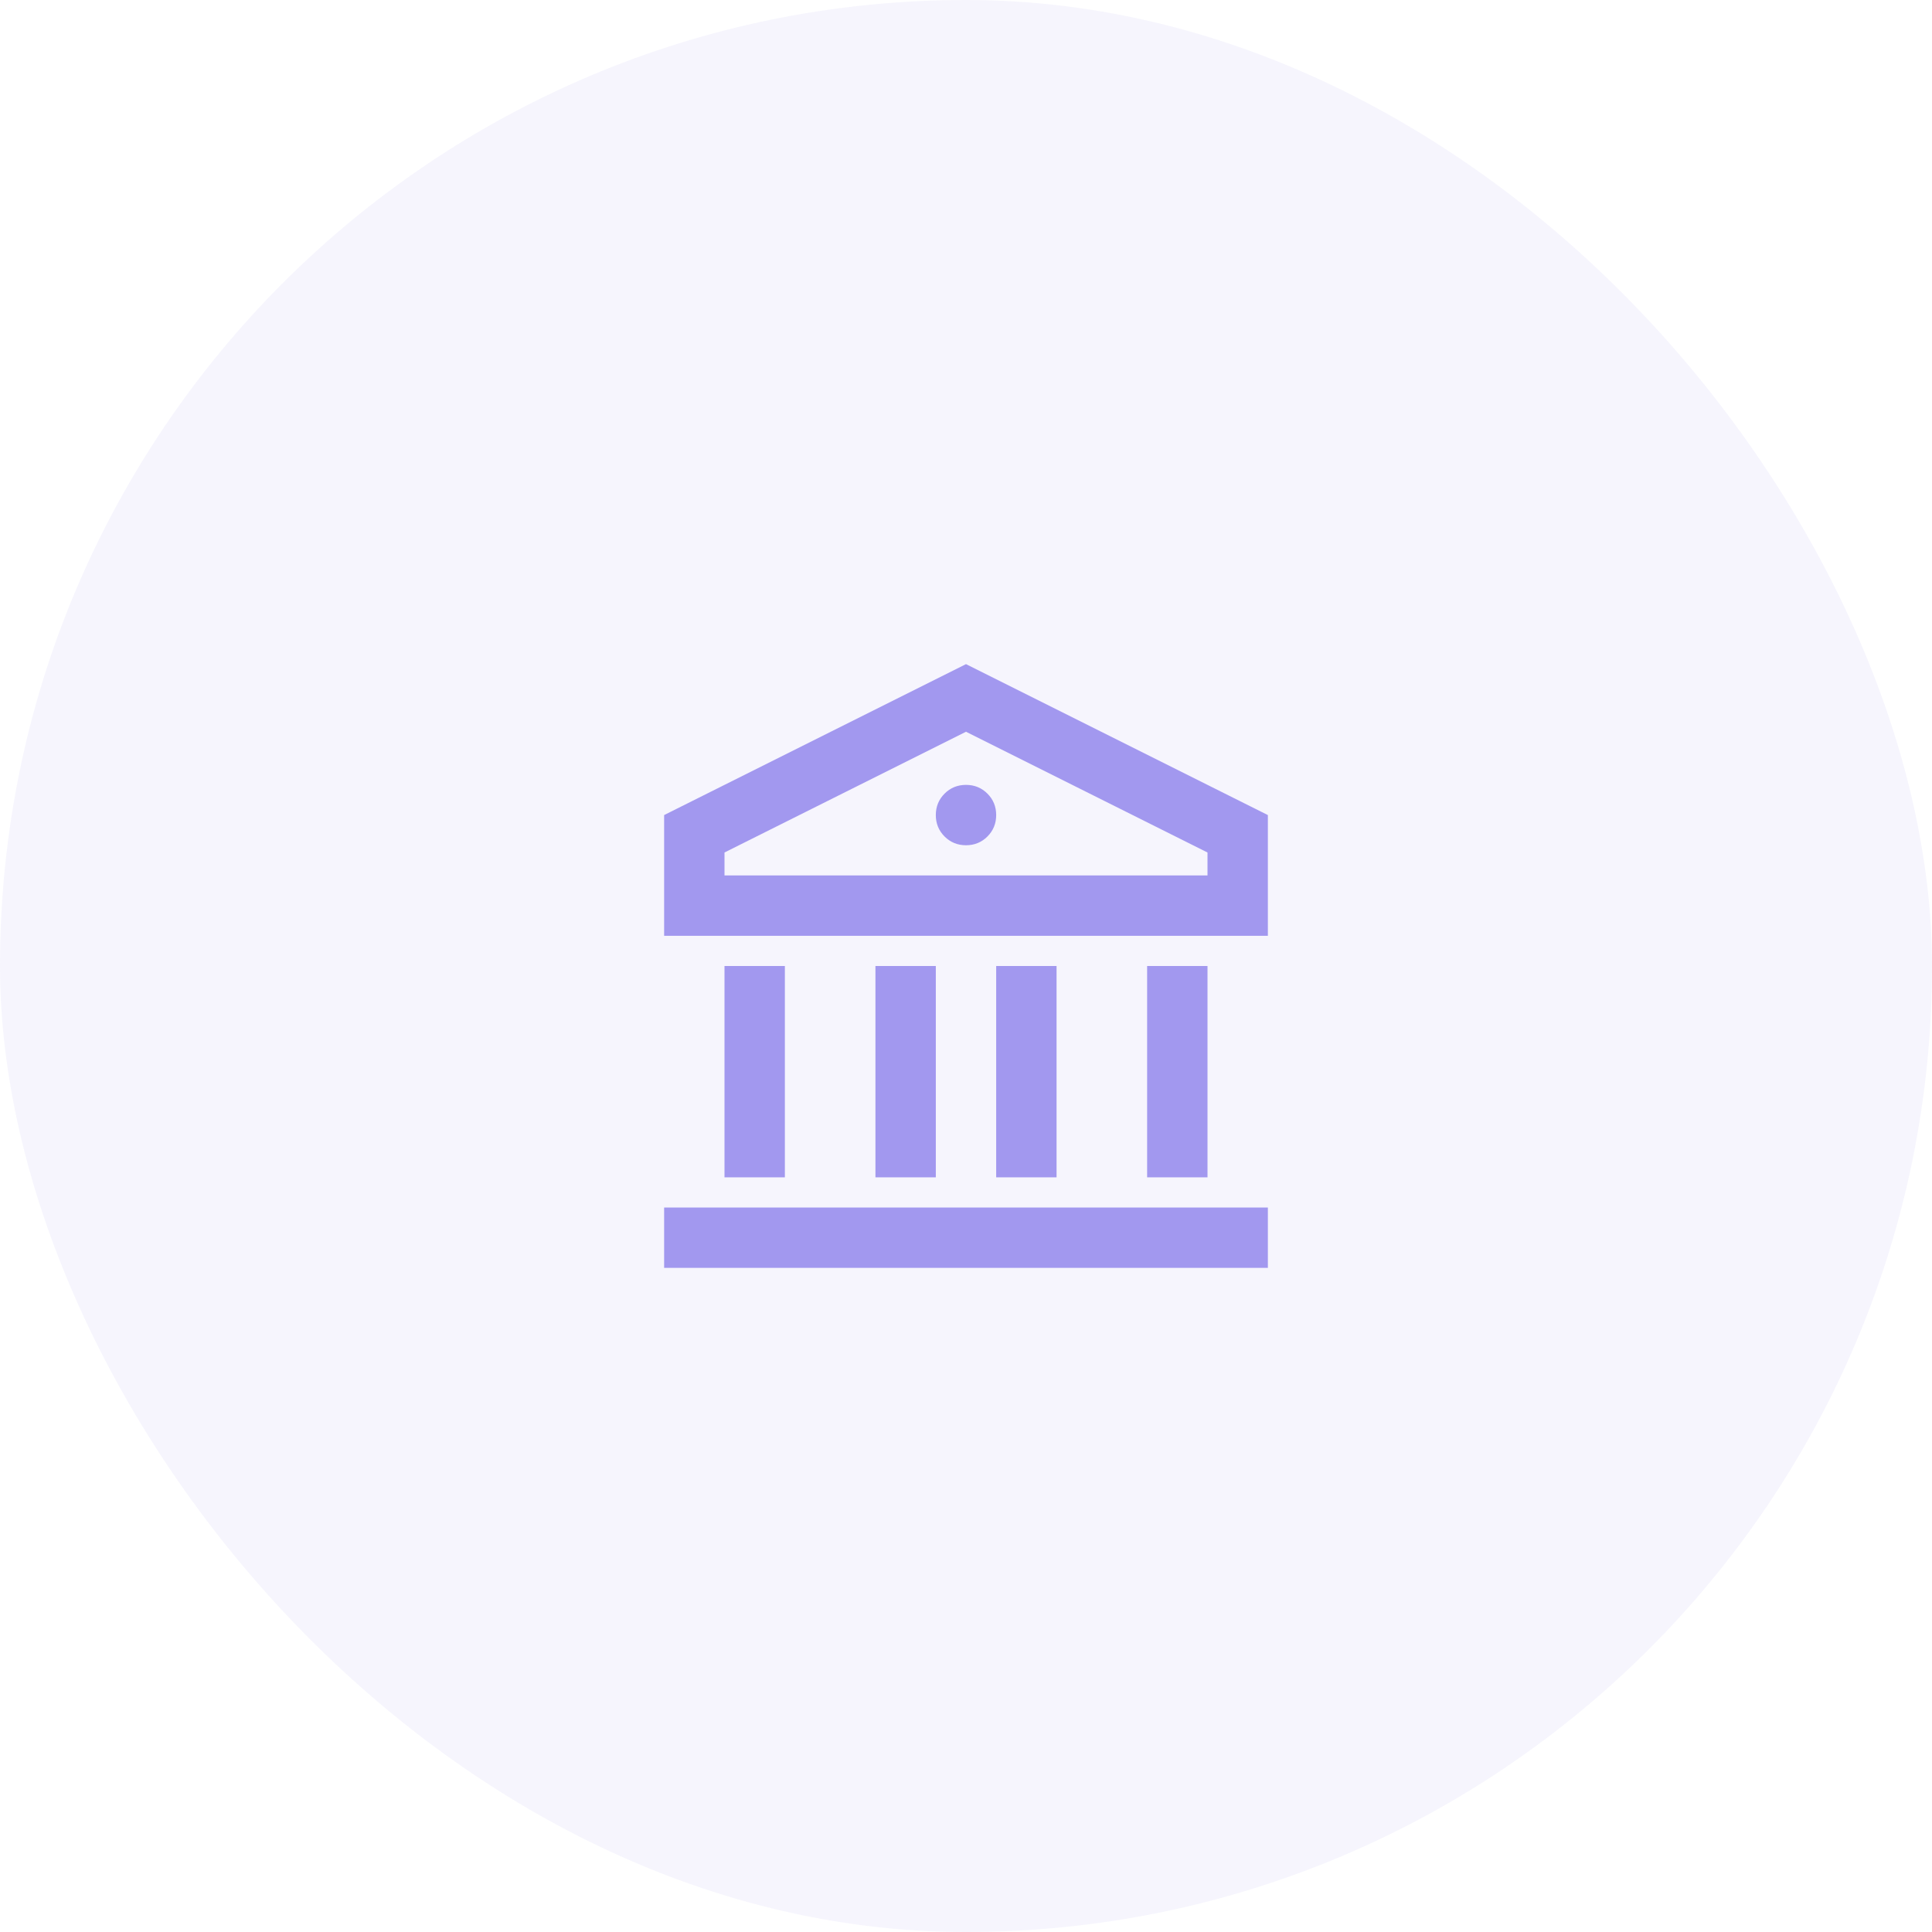 <svg width="64" height="64" viewBox="0 0 64 64" fill="none" xmlns="http://www.w3.org/2000/svg">
<rect width="64" height="64" rx="32" fill="#A298EF" fill-opacity="0.1"/>
<path d="M22 40H42V42H22V40ZM24 32H26V39H24V32ZM29 32H31V39H29V32ZM33 32H35V39H33V32ZM38 32H40V39H38V32ZM22 27L32 22L42 27V31H22V27ZM24 28.24V29H40V28.24L32 24.24L24 28.24ZM32 28C31.72 28 31.483 27.903 31.29 27.71C31.097 27.517 31 27.28 31 27C31 26.72 31.097 26.483 31.29 26.29C31.483 26.097 31.72 26 32 26C32.28 26 32.517 26.097 32.71 26.29C32.903 26.483 33 26.72 33 27C33 27.28 32.903 27.517 32.71 27.71C32.517 27.903 32.28 28 32 28Z" fill="#A298EF"/>
</svg>
